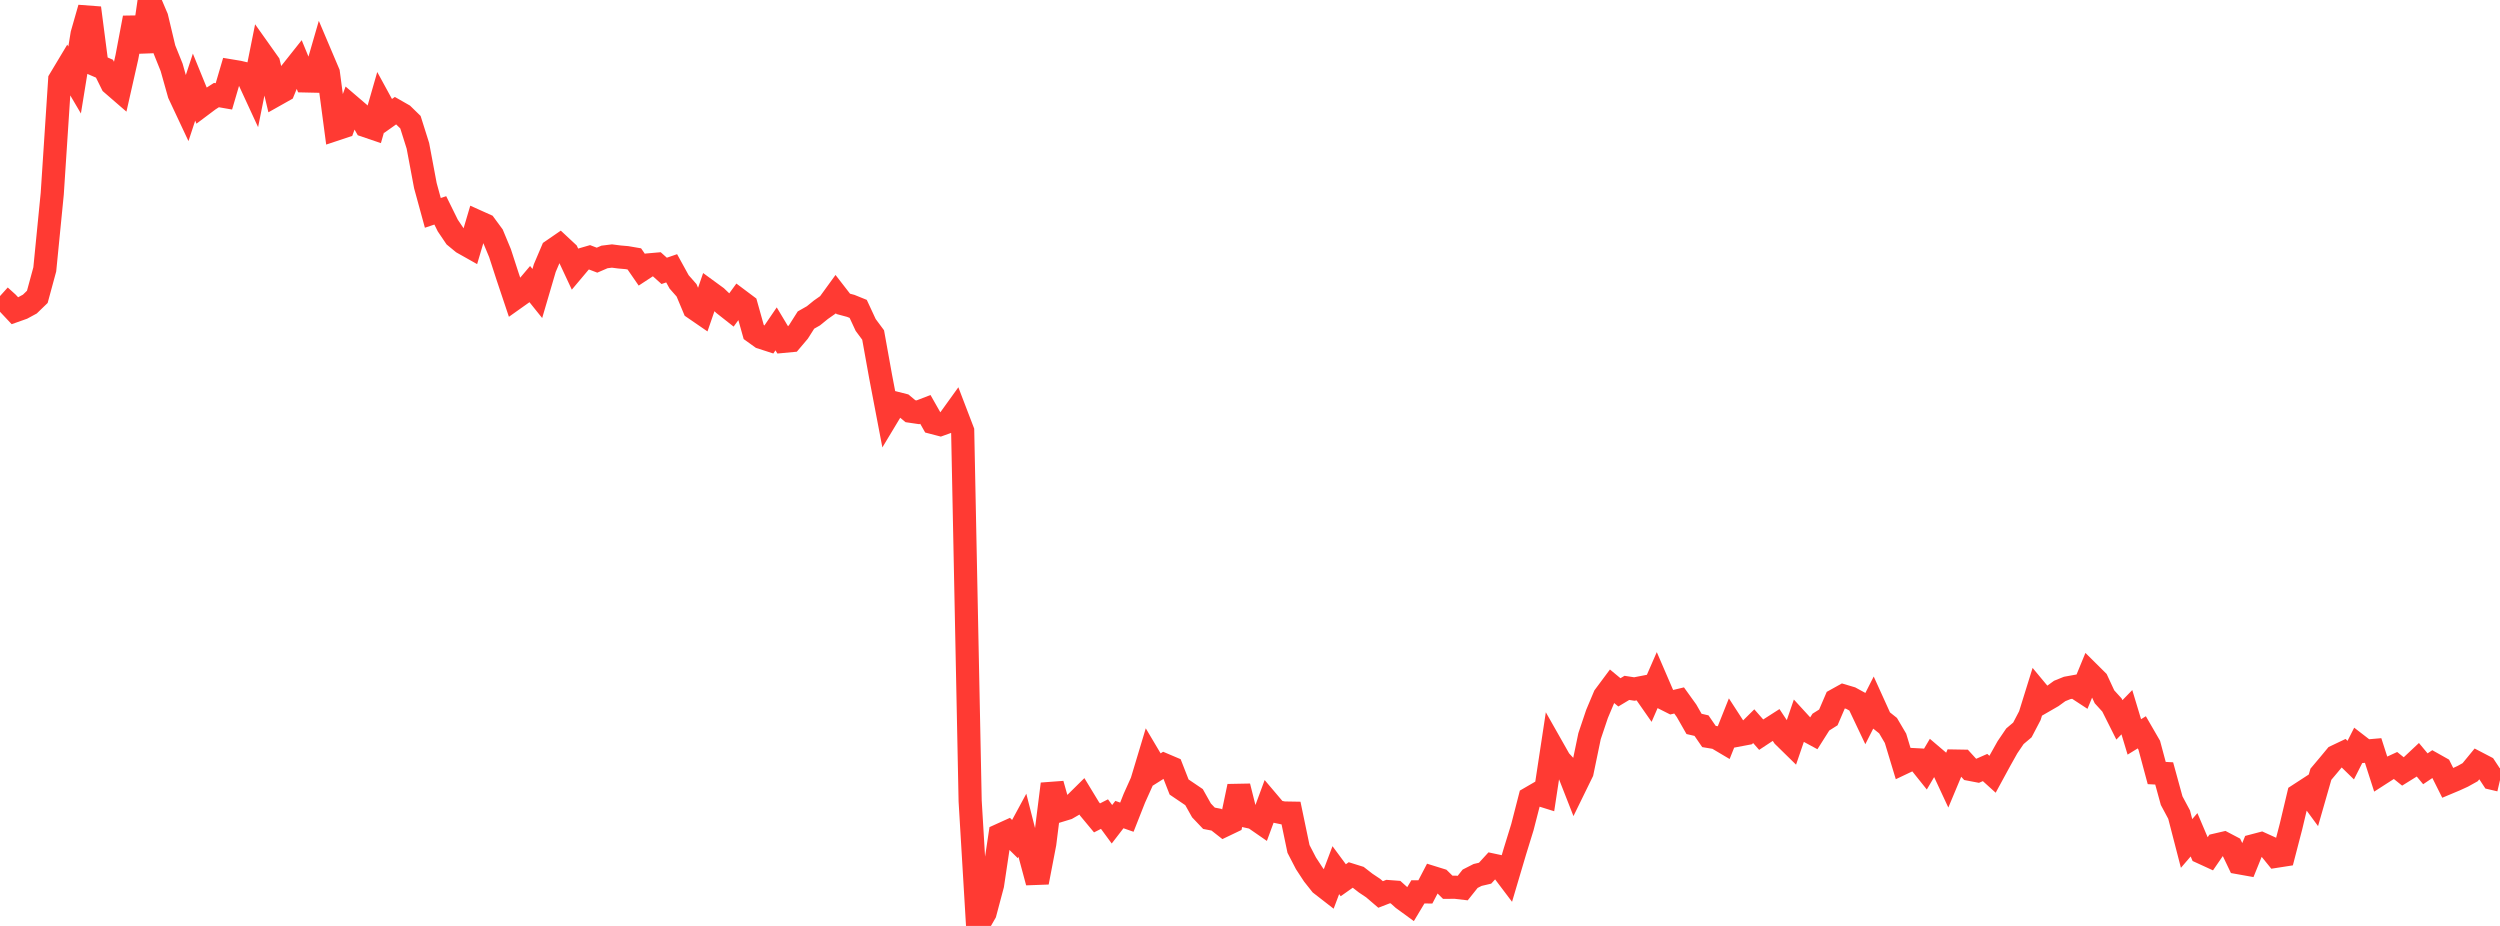 <?xml version="1.0" standalone="no"?>
<!DOCTYPE svg PUBLIC "-//W3C//DTD SVG 1.1//EN" "http://www.w3.org/Graphics/SVG/1.1/DTD/svg11.dtd">

<svg width="135" height="50" viewBox="0 0 135 50" preserveAspectRatio="none" 
  xmlns="http://www.w3.org/2000/svg"
  xmlns:xlink="http://www.w3.org/1999/xlink">


<polyline points="0.0, 15.988 0.403, 16.352 0.806, 16.781 1.209, 16.638 1.612, 16.42 2.015, 16.03 2.418, 14.547 2.821, 10.463 3.224, 4.306 3.627, 3.634 4.03, 4.319 4.433, 1.838 4.836, 0.429 5.239, 3.535 5.642, 3.71 6.045, 4.525 6.448, 4.874 6.851, 3.091 7.254, 0.959 7.657, 2.786 8.06, 0.0 8.463, 0.946 8.866, 2.638 9.269, 3.64 9.672, 5.071 10.075, 5.93 10.478, 4.705 10.881, 5.694 11.284, 5.392 11.687, 5.134 12.09, 5.204 12.493, 3.832 12.896, 3.899 13.299, 3.993 13.701, 4.864 14.104, 2.854 14.507, 3.422 14.91, 5.113 15.313, 4.886 15.716, 3.9 16.119, 3.392 16.522, 4.371 16.925, 4.38 17.328, 2.987 17.731, 3.936 18.134, 6.976 18.537, 6.842 18.94, 5.734 19.343, 6.079 19.746, 6.789 20.149, 6.926 20.552, 5.523 20.955, 6.261 21.358, 5.975 21.761, 6.205 22.164, 6.598 22.567, 7.876 22.97, 10.023 23.373, 11.495 23.776, 11.36 24.179, 12.177 24.582, 12.774 24.985, 13.106 25.388, 13.333 25.791, 11.97 26.194, 12.151 26.597, 12.698 27.0, 13.667 27.403, 14.908 27.806, 16.11 28.209, 15.824 28.612, 15.347 29.015, 15.849 29.418, 14.477 29.821, 13.53 30.224, 13.253 30.627, 13.629 31.03, 14.491 31.433, 14.012 31.836, 13.895 32.239, 14.049 32.642, 13.875 33.045, 13.825 33.448, 13.877 33.851, 13.912 34.254, 13.981 34.657, 14.565 35.06, 14.301 35.463, 14.266 35.866, 14.627 36.269, 14.488 36.672, 15.221 37.075, 15.679 37.478, 16.64 37.881, 16.917 38.284, 15.748 38.687, 16.042 39.09, 16.428 39.493, 16.745 39.896, 16.192 40.299, 16.494 40.701, 17.93 41.104, 18.22 41.507, 18.35 41.91, 17.759 42.313, 18.432 42.716, 18.394 43.119, 17.918 43.522, 17.283 43.925, 17.054 44.328, 16.727 44.731, 16.444 45.134, 15.889 45.537, 16.409 45.94, 16.517 46.343, 16.68 46.746, 17.547 47.149, 18.09 47.552, 20.327 47.955, 22.438 48.358, 21.768 48.761, 21.87 49.164, 22.205 49.567, 22.264 49.97, 22.108 50.373, 22.818 50.776, 22.923 51.179, 22.778 51.582, 22.218 51.985, 23.27 52.388, 43.253 52.791, 50.0 53.194, 49.298 53.597, 47.784 54.0, 45.093 54.403, 44.91 54.806, 45.309 55.209, 44.564 55.612, 46.147 56.015, 47.647 56.418, 45.55 56.821, 42.335 57.224, 43.771 57.627, 43.648 58.03, 43.416 58.433, 43.018 58.836, 43.681 59.239, 44.166 59.642, 43.961 60.045, 44.51 60.448, 43.987 60.851, 44.128 61.254, 43.107 61.657, 42.211 62.06, 40.872 62.463, 41.552 62.866, 41.298 63.269, 41.469 63.672, 42.499 64.075, 42.772 64.478, 43.045 64.881, 43.763 65.284, 44.187 65.687, 44.264 66.09, 44.58 66.493, 44.387 66.896, 42.462 67.299, 44.069 67.701, 44.158 68.104, 44.437 68.507, 43.343 68.91, 43.818 69.313, 43.902 69.716, 43.909 70.119, 45.842 70.522, 46.62 70.925, 47.235 71.328, 47.744 71.731, 48.057 72.134, 46.988 72.537, 47.533 72.94, 47.248 73.343, 47.374 73.746, 47.687 74.149, 47.956 74.552, 48.301 74.955, 48.145 75.358, 48.175 75.761, 48.538 76.164, 48.832 76.567, 48.16 76.97, 48.163 77.373, 47.391 77.776, 47.516 78.179, 47.913 78.582, 47.91 78.985, 47.957 79.388, 47.452 79.791, 47.247 80.194, 47.153 80.597, 46.713 81.0, 46.799 81.403, 47.333 81.806, 45.974 82.209, 44.668 82.612, 43.101 83.015, 42.867 83.418, 42.993 83.821, 40.342 84.224, 41.053 84.627, 41.49 85.03, 42.518 85.433, 41.694 85.836, 39.752 86.239, 38.554 86.642, 37.596 87.045, 37.054 87.448, 37.387 87.851, 37.145 88.254, 37.207 88.657, 37.129 89.06, 37.707 89.463, 36.784 89.866, 37.718 90.269, 37.921 90.672, 37.824 91.075, 38.385 91.478, 39.091 91.881, 39.184 92.284, 39.771 92.687, 39.838 93.09, 40.077 93.493, 39.066 93.896, 39.688 94.299, 39.612 94.701, 39.214 95.104, 39.672 95.507, 39.406 95.91, 39.148 96.313, 39.757 96.716, 40.152 97.119, 38.973 97.522, 39.413 97.925, 39.631 98.328, 38.994 98.731, 38.74 99.134, 37.803 99.537, 37.579 99.94, 37.699 100.343, 37.919 100.746, 38.769 101.149, 37.975 101.552, 38.864 101.955, 39.185 102.358, 39.87 102.761, 41.202 103.164, 41.011 103.567, 41.032 103.97, 41.536 104.373, 40.853 104.776, 41.196 105.179, 42.061 105.582, 41.097 105.985, 41.104 106.388, 41.546 106.791, 41.623 107.194, 41.446 107.597, 41.811 108.0, 41.07 108.403, 40.351 108.806, 39.758 109.209, 39.417 109.612, 38.647 110.015, 37.352 110.418, 37.837 110.821, 37.604 111.224, 37.312 111.627, 37.149 112.03, 37.076 112.433, 37.34 112.836, 36.359 113.239, 36.759 113.642, 37.627 114.045, 38.07 114.448, 38.873 114.851, 38.459 115.254, 39.793 115.657, 39.545 116.06, 40.242 116.463, 41.744 116.866, 41.765 117.269, 43.235 117.672, 43.988 118.075, 45.547 118.478, 45.078 118.881, 46.027 119.284, 46.212 119.687, 45.625 120.09, 45.531 120.493, 45.743 120.896, 46.586 121.299, 46.658 121.701, 45.664 122.104, 45.558 122.507, 45.741 122.91, 46.238 123.313, 46.175 123.716, 44.624 124.119, 42.929 124.522, 42.667 124.925, 43.215 125.328, 41.81 125.731, 41.332 126.134, 40.846 126.537, 40.654 126.94, 41.047 127.343, 40.251 127.746, 40.562 128.149, 40.527 128.552, 41.782 128.955, 41.523 129.358, 41.337 129.761, 41.66 130.164, 41.409 130.567, 41.031 130.97, 41.515 131.373, 41.244 131.776, 41.471 132.179, 42.276 132.582, 42.107 132.985, 41.923 133.388, 41.699 133.791, 41.208 134.194, 41.418 134.597, 42.03 135.0, 42.124" fill="none" stroke="#ff3a33" stroke-width="1.25"/>

</svg>